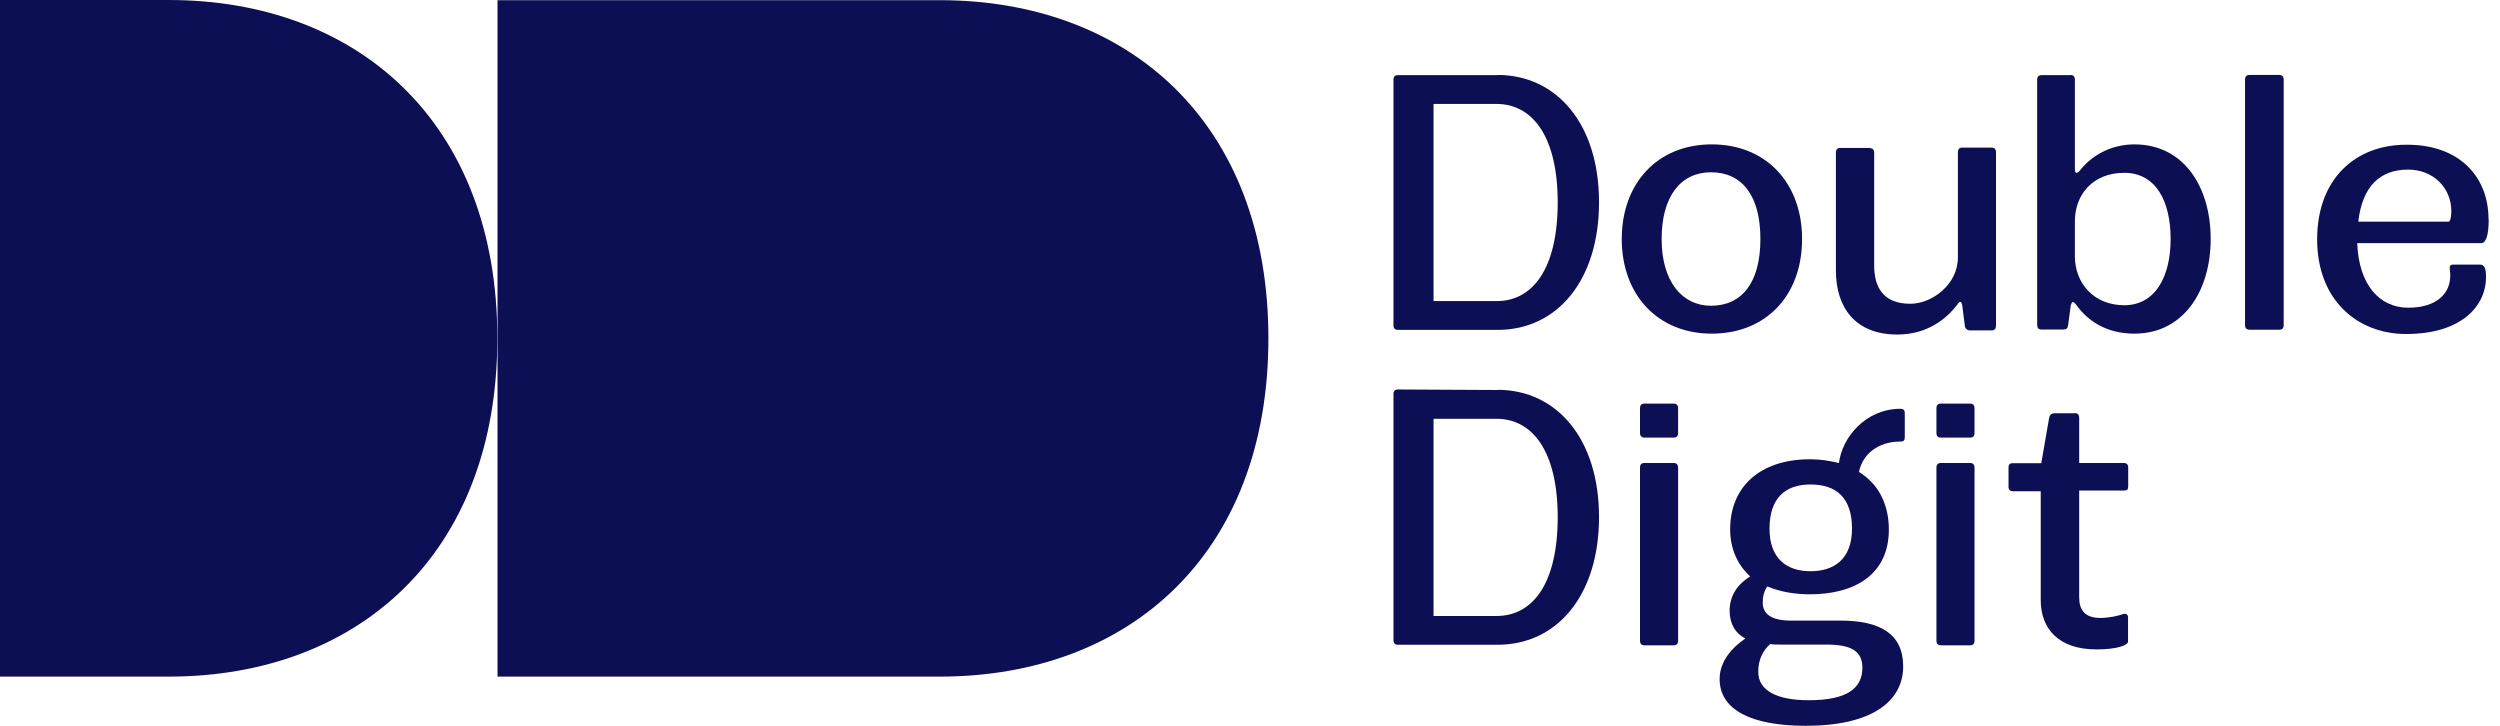 <svg width="124" height="36" viewBox="0 0 124 36" fill="none" xmlns="http://www.w3.org/2000/svg">
<path fill-rule="evenodd" clip-rule="evenodd" d="M62.913 16.78C62.913 27.526 55.956 33.56 46.613 33.56H24.677V0.009H46.613C55.956 0.009 62.913 6.052 62.913 16.789" fill="#0D0F54"/>
<path fill-rule="evenodd" clip-rule="evenodd" d="M74.28 3.718C77.226 3.718 79.312 6.167 79.312 10.027C79.312 13.887 77.253 16.363 74.28 16.363H69.329C69.196 16.363 69.116 16.283 69.116 16.132V3.958C69.116 3.798 69.196 3.727 69.329 3.727H74.28V3.718ZM71.104 14.934H74.236C76.011 14.934 77.262 13.346 77.262 10.036C77.262 6.726 75.984 5.156 74.236 5.156H71.104V14.934Z" fill="#0D0F54"/>
<path fill-rule="evenodd" clip-rule="evenodd" d="M89.383 11.855C89.383 14.668 87.582 16.549 84.902 16.549C82.222 16.549 80.439 14.623 80.439 11.855C80.439 9.086 82.213 7.161 84.902 7.161C87.591 7.161 89.383 9.069 89.383 11.855ZM82.417 11.855C82.417 13.967 83.438 15.165 84.866 15.165C86.375 15.165 87.316 14.047 87.316 11.855C87.316 9.663 86.375 8.545 84.866 8.545C83.358 8.545 82.417 9.743 82.417 11.855Z" fill="#0D0F54"/>
<path fill-rule="evenodd" clip-rule="evenodd" d="M92.746 7.347C92.879 7.347 92.959 7.427 92.959 7.578V13.159C92.959 14.277 93.429 15.067 94.76 15.067C95.807 15.067 97.112 14.127 97.112 12.769V7.551C97.112 7.392 97.192 7.321 97.325 7.321H98.789C98.922 7.321 99.002 7.4 99.002 7.551V16.132C99.002 16.318 98.922 16.389 98.789 16.389H97.715C97.582 16.389 97.484 16.309 97.458 16.176L97.325 15.129C97.298 15.023 97.272 14.97 97.218 14.97C97.192 14.97 97.112 15.049 97.085 15.103C96.535 15.83 95.577 16.593 94.113 16.593C92.001 16.593 91.06 15.236 91.06 13.408V7.569C91.06 7.409 91.14 7.338 91.273 7.338H92.764L92.746 7.347Z" fill="#0D0F54"/>
<path fill-rule="evenodd" clip-rule="evenodd" d="M102.702 3.718C102.835 3.718 102.915 3.798 102.915 3.949V8.412C102.915 8.492 102.942 8.572 102.995 8.572C103.022 8.572 103.102 8.545 103.155 8.466C103.652 7.818 104.592 7.161 105.87 7.161C108.319 7.161 109.65 9.273 109.65 11.855C109.65 14.438 108.293 16.549 105.87 16.549C104.433 16.549 103.519 15.875 102.977 15.112C102.924 15.059 102.871 14.979 102.818 14.979C102.764 14.979 102.738 15.059 102.711 15.139L102.578 16.132C102.551 16.292 102.498 16.345 102.321 16.345H101.256C101.096 16.345 101.043 16.265 101.043 16.088V3.958C101.043 3.798 101.123 3.727 101.256 3.727H102.72L102.702 3.718ZM102.915 10.968V12.716C102.915 14.02 103.829 15.139 105.364 15.139C106.899 15.139 107.663 13.728 107.663 11.855C107.663 9.983 106.935 8.572 105.364 8.572C103.794 8.572 102.915 9.664 102.915 10.968Z" fill="#0D0F54"/>
<path fill-rule="evenodd" clip-rule="evenodd" d="M113.058 3.718C113.191 3.718 113.271 3.798 113.271 3.949V16.123C113.271 16.283 113.191 16.354 113.058 16.354H111.567C111.434 16.354 111.354 16.274 111.354 16.123V3.949C111.354 3.789 111.434 3.718 111.567 3.718H113.058Z" fill="#0D0F54"/>
<path fill-rule="evenodd" clip-rule="evenodd" d="M123.44 10.888C123.44 11.642 123.307 12.059 123.076 12.059H116.918C116.997 14.144 118.036 15.262 119.447 15.262C120.857 15.262 121.532 14.561 121.532 13.674C121.532 13.461 121.505 13.363 121.505 13.284C121.505 13.204 121.532 13.124 121.665 13.124H122.996C123.209 13.124 123.307 13.257 123.307 13.754C123.307 15.138 122.135 16.567 119.34 16.567C116.944 16.567 114.93 14.899 114.93 11.873C114.93 8.847 116.855 7.179 119.34 7.179C121.922 7.152 123.431 8.714 123.431 10.879M116.971 10.994H121.452C121.532 10.994 121.585 10.764 121.585 10.471C121.585 9.299 120.671 8.412 119.447 8.412C118.062 8.412 117.175 9.219 116.971 10.994Z" fill="#0D0F54"/>
<path fill-rule="evenodd" clip-rule="evenodd" d="M74.28 19.335C77.226 19.335 79.312 21.784 79.312 25.644C79.312 29.504 77.253 31.98 74.28 31.98H69.329C69.196 31.98 69.116 31.9 69.116 31.749V19.548C69.116 19.389 69.196 19.318 69.329 19.318L74.28 19.344V19.335ZM71.104 30.552H74.236C76.011 30.552 77.262 28.963 77.262 25.653C77.262 22.343 75.984 20.773 74.236 20.773H71.104V30.552Z" fill="#0D0F54"/>
<path fill-rule="evenodd" clip-rule="evenodd" d="M83.021 20.019C83.154 20.019 83.234 20.099 83.234 20.25V21.474C83.234 21.634 83.154 21.705 83.021 21.705H81.557C81.424 21.705 81.344 21.625 81.344 21.474V20.25C81.344 20.09 81.424 20.019 81.557 20.019H83.021ZM83.021 22.965C83.154 22.965 83.234 23.045 83.234 23.195V31.776C83.234 31.936 83.154 32.007 83.021 32.007H81.557C81.424 32.007 81.344 31.927 81.344 31.776V23.195C81.344 23.036 81.424 22.965 81.557 22.965H83.021Z" fill="#0D0F54"/>
<path fill-rule="evenodd" clip-rule="evenodd" d="M89.774 22.779C90.297 22.779 90.767 22.858 91.211 22.965C91.371 21.687 92.542 20.276 94.264 20.276C94.423 20.276 94.477 20.356 94.477 20.489V21.687C94.477 21.847 94.423 21.9 94.264 21.9C93.146 21.9 92.382 22.53 92.205 23.409C93.145 23.985 93.687 24.97 93.687 26.275C93.687 28.493 91.992 29.478 89.774 29.478C88.993 29.478 88.265 29.345 87.662 29.087C87.502 29.3 87.431 29.584 87.431 29.895C87.431 30.445 87.848 30.782 88.842 30.782H91.291C93.243 30.782 94.397 31.43 94.397 33.054C94.397 34.776 92.862 36 89.57 36C86.828 36 85.293 35.193 85.293 33.675C85.293 32.841 85.869 32.14 86.57 31.67C86.073 31.412 85.789 30.942 85.789 30.285C85.789 29.531 86.207 28.954 86.81 28.591C86.207 28.041 85.816 27.26 85.816 26.248C85.816 24.163 87.28 22.779 89.782 22.779M87.813 31.936C87.422 32.273 87.209 32.743 87.209 33.32C87.209 34.261 88.15 34.731 89.712 34.731C91.637 34.731 92.374 34.128 92.374 33.116C92.374 32.282 91.797 31.971 90.599 31.971H88.301C88.114 31.971 87.963 31.971 87.804 31.945M89.8 28.333C90.945 28.333 91.859 27.756 91.859 26.221C91.859 24.686 91.078 24.03 89.8 24.03C88.522 24.03 87.768 24.731 87.768 26.221C87.768 27.712 88.629 28.333 89.8 28.333Z" fill="#0D0F54"/>
<path fill-rule="evenodd" clip-rule="evenodd" d="M97.724 20.019C97.857 20.019 97.937 20.099 97.937 20.25V21.474C97.937 21.634 97.857 21.705 97.724 21.705H96.26C96.127 21.705 96.047 21.625 96.047 21.474V20.25C96.047 20.09 96.127 20.019 96.26 20.019H97.724ZM97.724 22.965C97.857 22.965 97.937 23.045 97.937 23.195V31.776C97.937 31.936 97.857 32.007 97.724 32.007H96.26C96.127 32.007 96.047 31.927 96.047 31.776V23.195C96.047 23.036 96.127 22.965 96.26 22.965H97.724Z" fill="#0D0F54"/>
<path fill-rule="evenodd" clip-rule="evenodd" d="M102.915 20.489C103.048 20.489 103.128 20.569 103.128 20.72V22.965H105.346C105.48 22.965 105.559 23.045 105.559 23.178V24.118C105.559 24.278 105.506 24.331 105.346 24.331H103.128V29.629C103.128 30.259 103.412 30.649 104.175 30.649C104.619 30.649 105.063 30.543 105.293 30.463C105.426 30.41 105.551 30.463 105.551 30.623V31.82C105.551 32.007 105 32.211 103.989 32.211C102.108 32.211 101.22 31.191 101.22 29.762V24.367H99.836C99.703 24.367 99.623 24.287 99.623 24.154V23.187C99.623 23.027 99.703 22.974 99.836 22.974H101.247L101.637 20.729C101.664 20.569 101.77 20.498 101.895 20.498H102.915V20.489Z" fill="#0D0F54"/>
<path fill-rule="evenodd" clip-rule="evenodd" d="M0 0H8.368C17.712 0 24.668 6.043 24.668 16.78C24.668 27.517 17.712 33.56 8.368 33.56H0V0.009V0Z" fill="#0D0F54"/>
</svg>
